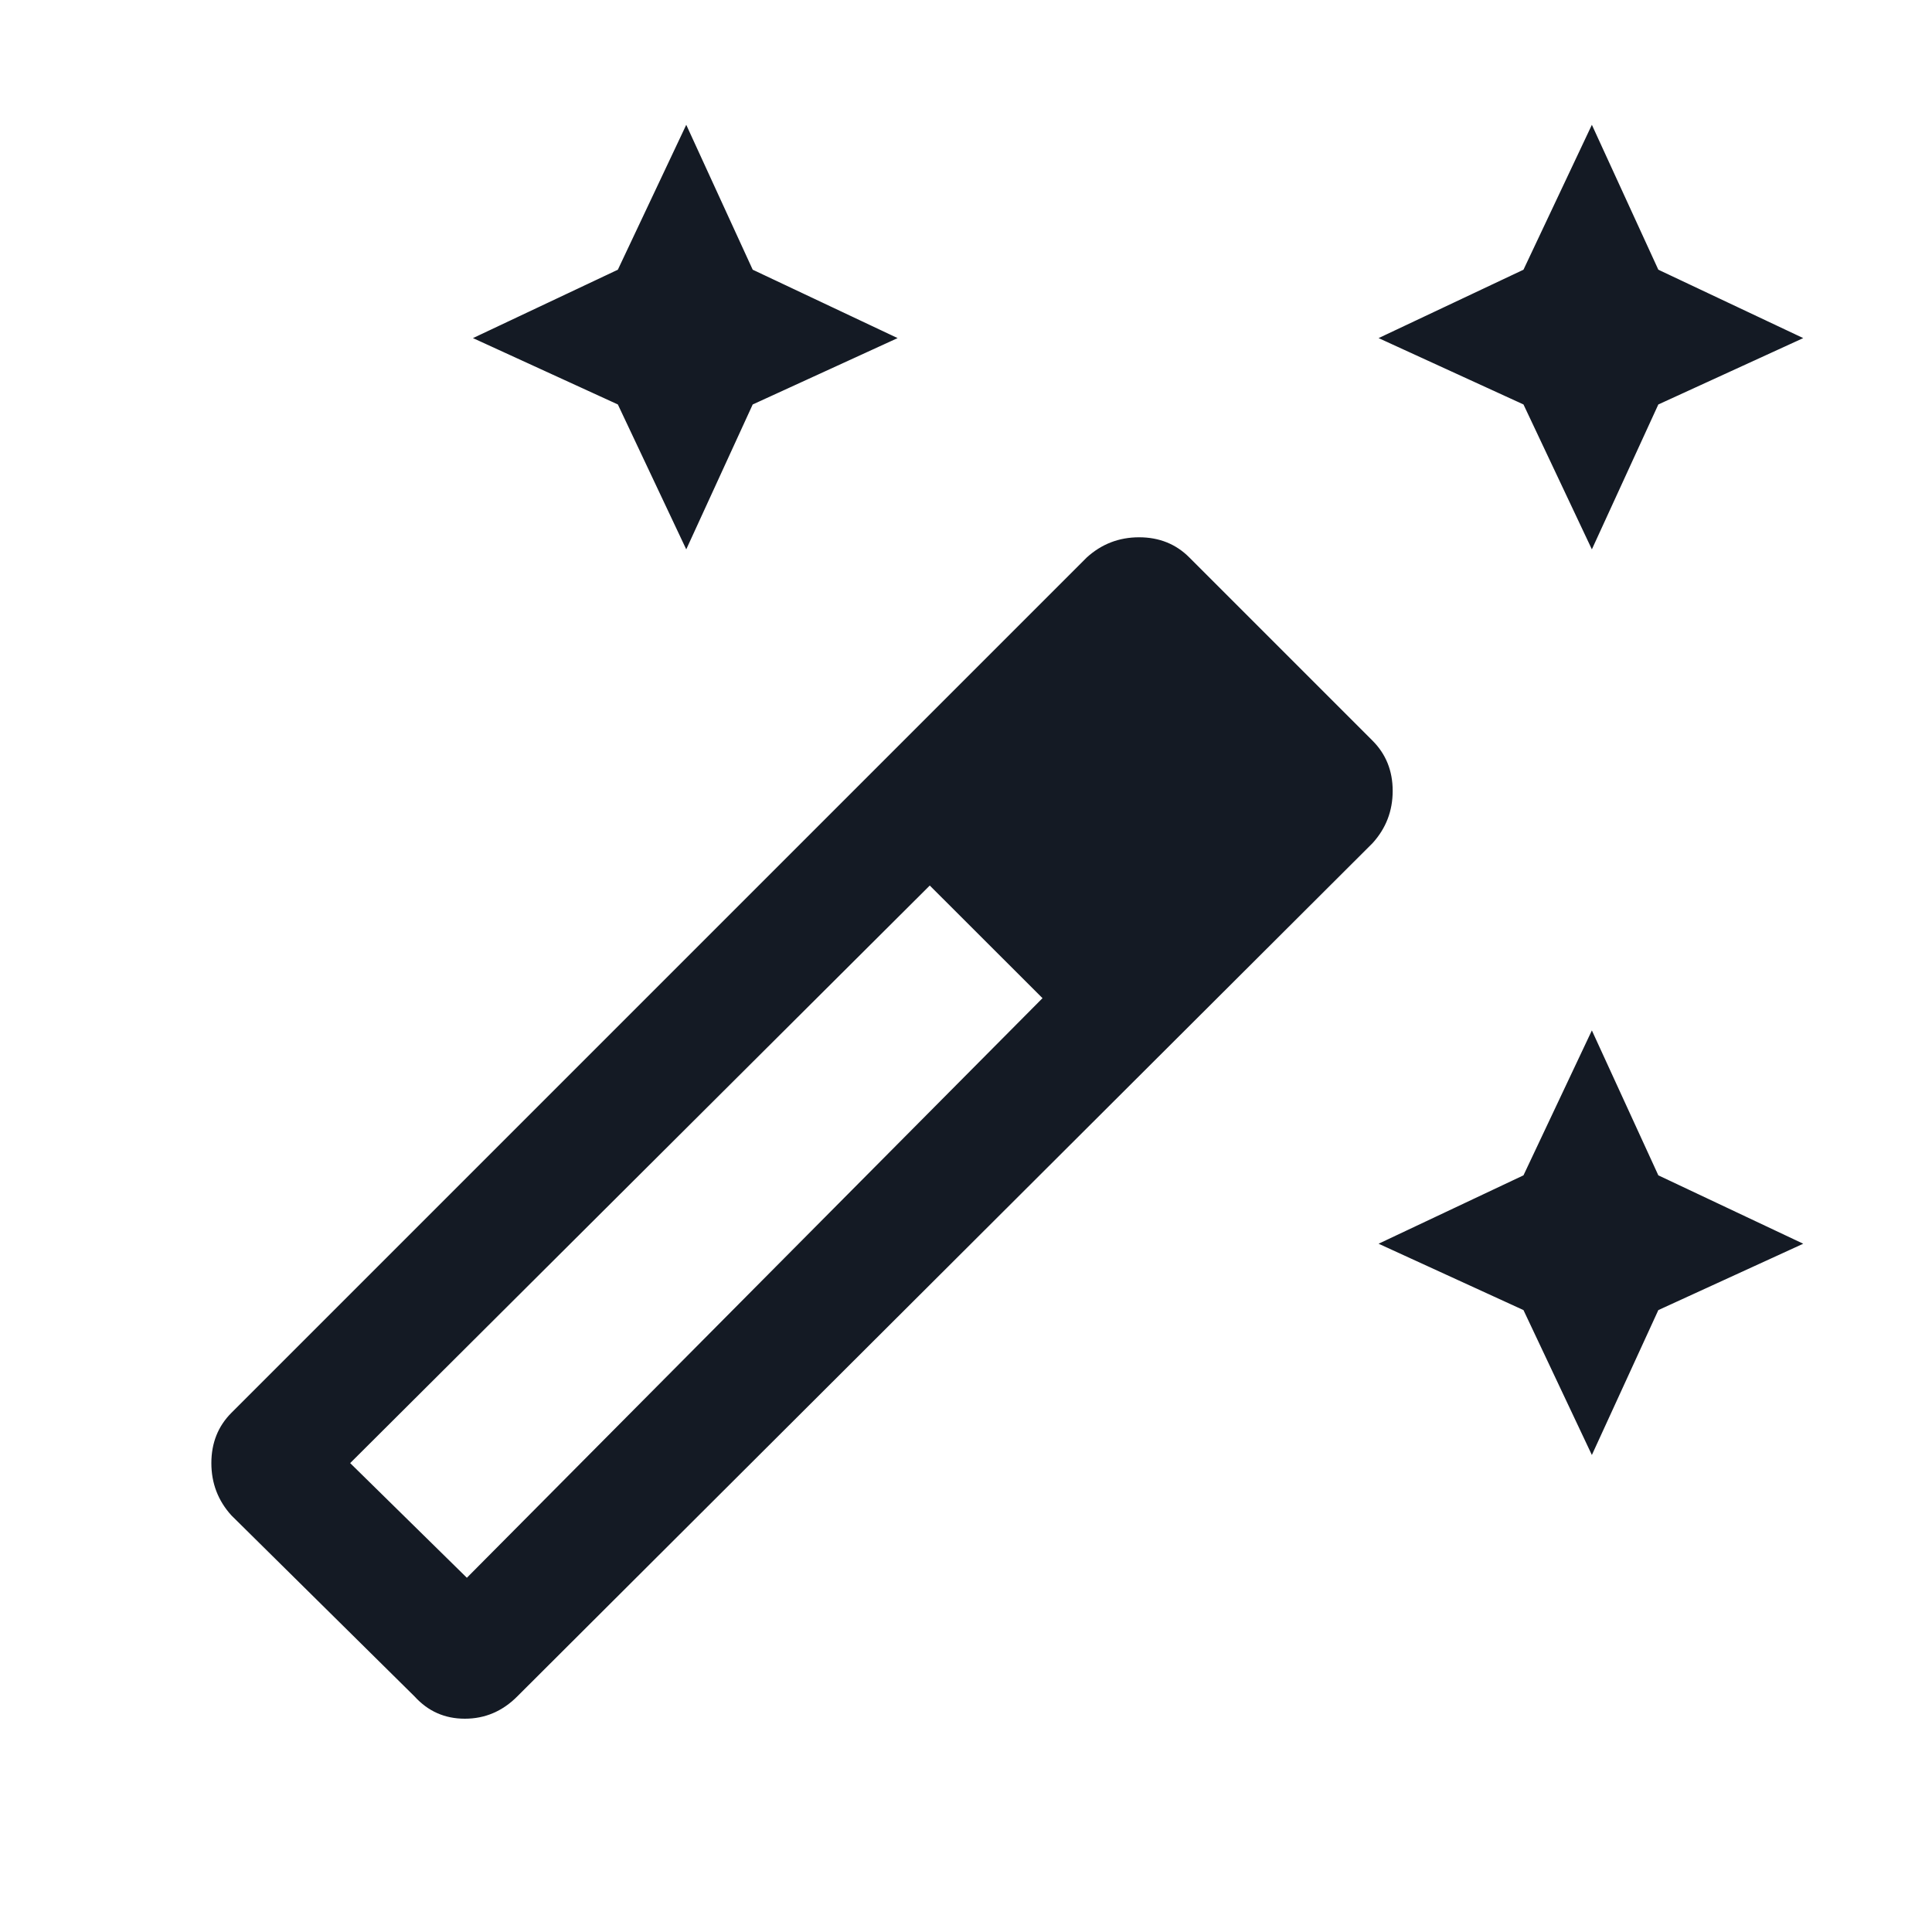 <svg width="20" height="20" viewBox="0 0 20 20" fill="none" xmlns="http://www.w3.org/2000/svg">
<mask id="mask0_133_9936" style="mask-type:alpha" maskUnits="userSpaceOnUse" x="0" y="0" width="20" height="20">
<rect width="20" height="20" fill="#D9D9D9"/>
</mask>
<g mask="url(#mask0_133_9936)">
<path d="M16.479 5.687L15.771 4.187L14.271 3.5L15.771 2.792L16.479 1.292L17.167 2.792L18.667 3.5L17.167 4.187L16.479 5.687ZM7.104 5.687L6.396 4.187L4.896 3.5L6.396 2.792L7.104 1.292L7.792 2.792L9.292 3.5L7.792 4.187L7.104 5.687ZM16.479 15.062L15.771 13.562L14.271 12.875L15.771 12.167L16.479 10.667L17.167 12.167L18.667 12.875L17.167 13.562L16.479 15.062ZM4.292 17.562L2.396 15.688C2.257 15.535 2.188 15.354 2.188 15.146C2.188 14.938 2.257 14.764 2.396 14.625L11.25 5.771C11.403 5.632 11.583 5.562 11.792 5.562C12 5.562 12.174 5.632 12.312 5.771L14.208 7.667C14.347 7.806 14.417 7.979 14.417 8.187C14.417 8.396 14.347 8.576 14.208 8.729L5.354 17.562C5.201 17.715 5.021 17.792 4.812 17.792C4.604 17.792 4.431 17.715 4.292 17.562ZM4.833 16.333L10.792 10.333L9.625 9.167L3.625 15.146L4.833 16.333Z" fill="#141A24"/>
</g>
</svg>
